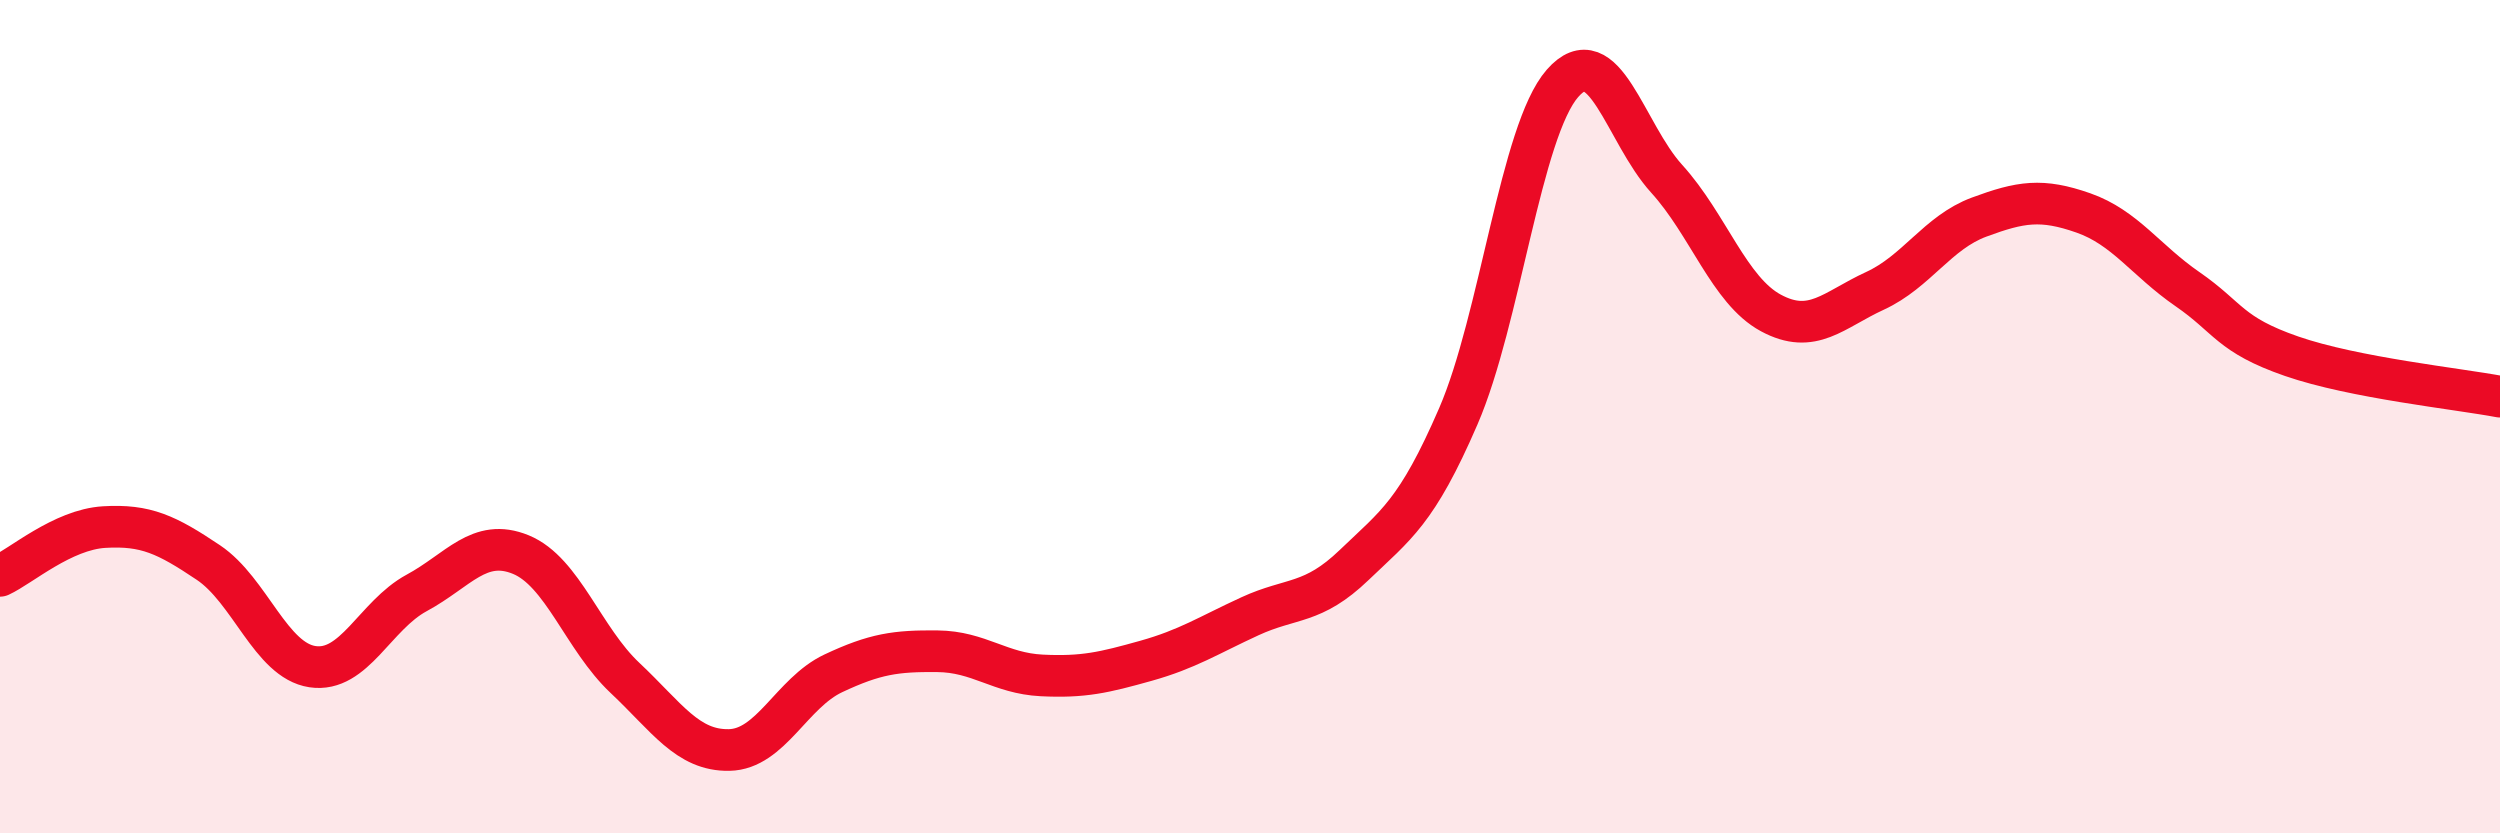 
    <svg width="60" height="20" viewBox="0 0 60 20" xmlns="http://www.w3.org/2000/svg">
      <path
        d="M 0,13.82 C 0.5,13.59 1.5,12.71 2.5,12.65 C 3.5,12.59 4,12.83 5,13.5 C 6,14.17 6.5,15.85 7.5,16 C 8.5,16.15 9,14.77 10,14.23 C 11,13.69 11.5,12.9 12.5,13.31 C 13.5,13.72 14,15.33 15,16.27 C 16,17.21 16.5,18.02 17.5,18 C 18.5,17.98 19,16.63 20,16.16 C 21,15.69 21.5,15.62 22.5,15.63 C 23.5,15.64 24,16.16 25,16.21 C 26,16.26 26.5,16.14 27.5,15.86 C 28.5,15.58 29,15.25 30,14.79 C 31,14.33 31.5,14.52 32.5,13.56 C 33.5,12.6 34,12.3 35,9.99 C 36,7.68 36.5,3.14 37.5,2 C 38.5,0.86 39,3.19 40,4.29 C 41,5.39 41.5,6.97 42.5,7.51 C 43.5,8.05 44,7.44 45,6.98 C 46,6.52 46.5,5.58 47.5,5.21 C 48.5,4.84 49,4.76 50,5.11 C 51,5.46 51.5,6.25 52.5,6.94 C 53.5,7.63 53.5,8.03 55,8.55 C 56.5,9.07 59,9.33 60,9.52L60 20L0 20Z"
        fill="#EB0A25"
        opacity="0.1"
        stroke-linecap="round"
        stroke-linejoin="round"
      />
      <path
        d="M 0,13.82 C 0.5,13.59 1.5,12.71 2.5,12.65 C 3.5,12.59 4,12.83 5,13.5 C 6,14.17 6.5,15.85 7.5,16 C 8.5,16.15 9,14.77 10,14.23 C 11,13.69 11.5,12.9 12.5,13.31 C 13.5,13.72 14,15.33 15,16.27 C 16,17.21 16.5,18.02 17.5,18 C 18.5,17.98 19,16.63 20,16.16 C 21,15.69 21.5,15.62 22.5,15.63 C 23.5,15.64 24,16.16 25,16.21 C 26,16.26 26.5,16.14 27.5,15.86 C 28.5,15.58 29,15.25 30,14.79 C 31,14.33 31.5,14.52 32.5,13.56 C 33.5,12.6 34,12.3 35,9.99 C 36,7.68 36.5,3.14 37.5,2 C 38.5,0.86 39,3.19 40,4.29 C 41,5.39 41.5,6.97 42.5,7.51 C 43.5,8.05 44,7.44 45,6.98 C 46,6.52 46.5,5.58 47.5,5.21 C 48.5,4.84 49,4.76 50,5.11 C 51,5.46 51.5,6.25 52.5,6.94 C 53.5,7.63 53.5,8.03 55,8.55 C 56.5,9.07 59,9.33 60,9.52"
        stroke="#EB0A25"
        stroke-width="1"
        fill="none"
        stroke-linecap="round"
        stroke-linejoin="round"
      />
    </svg>
  